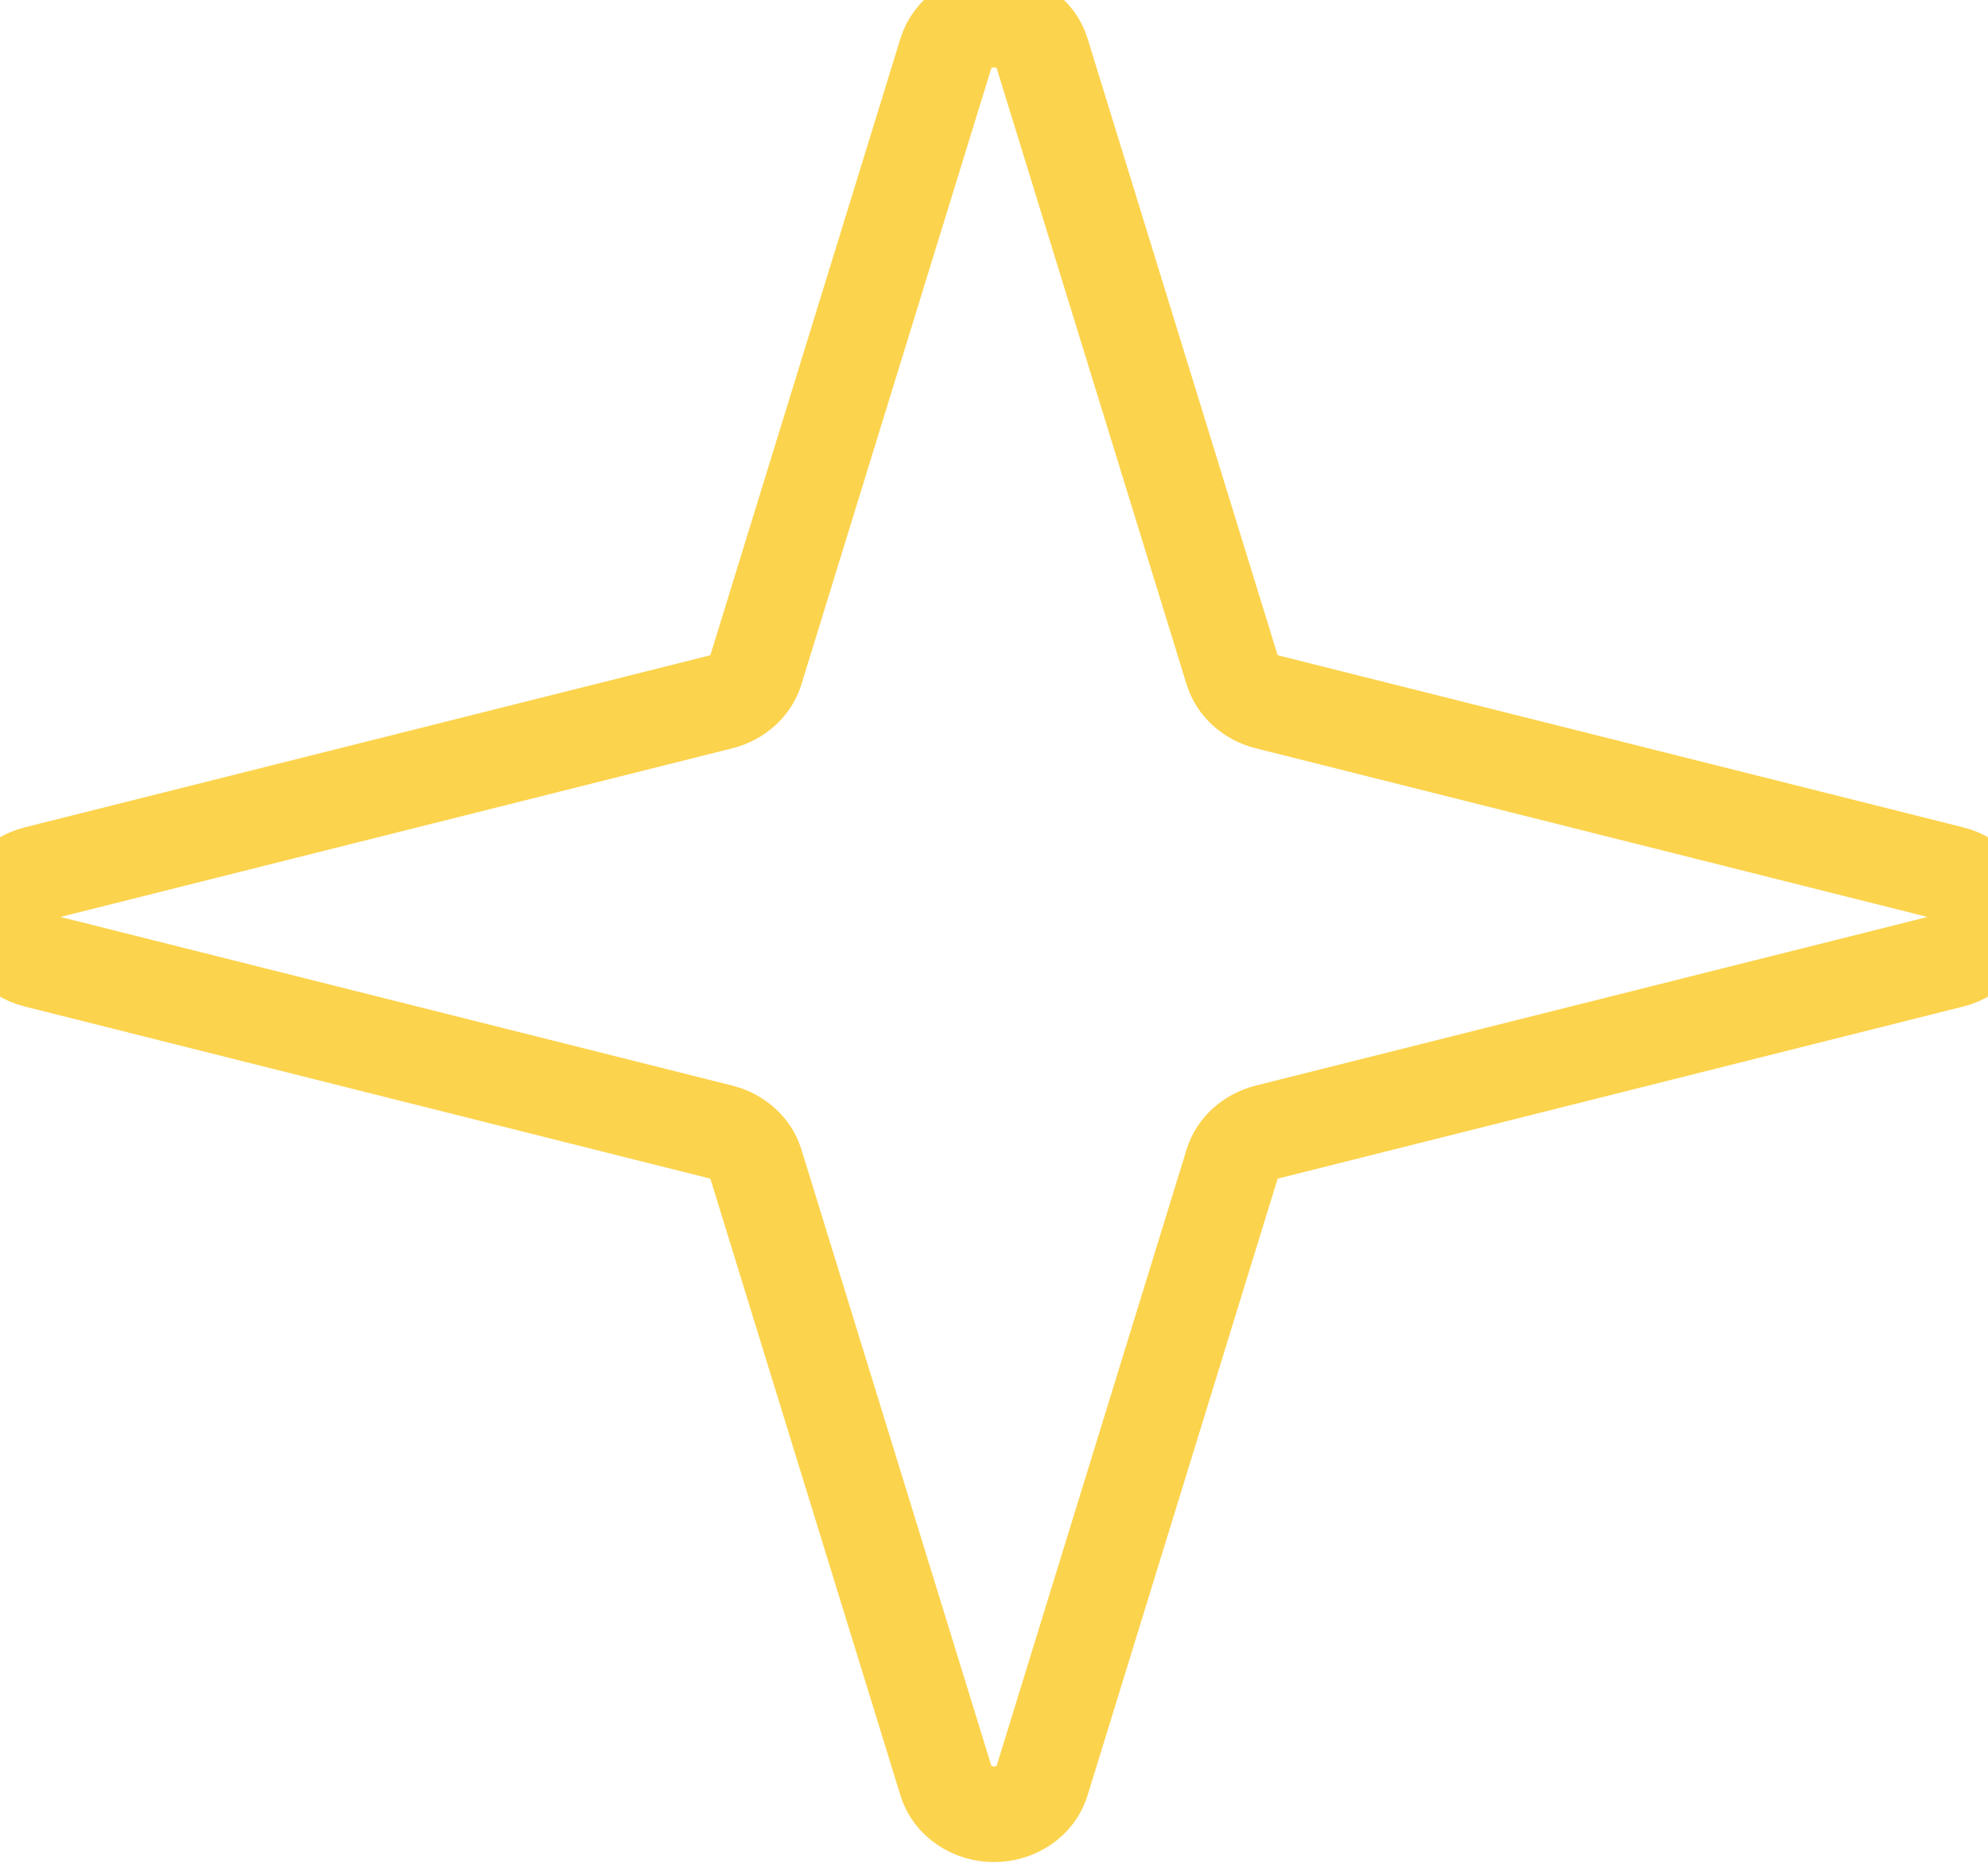 <svg width="34" height="32" viewBox="0 0 34 32" fill="none" xmlns="http://www.w3.org/2000/svg">
<path d="M0.617 16.421L12.335 19.363C12.475 19.4 12.602 19.468 12.705 19.561C12.808 19.654 12.883 19.768 12.923 19.895L16.183 30.473C16.233 30.634 16.34 30.775 16.488 30.875C16.636 30.976 16.815 31.03 17 31.03C17.185 31.03 17.364 30.976 17.512 30.875C17.66 30.775 17.767 30.634 17.817 30.473L21.077 19.895C21.117 19.768 21.192 19.654 21.295 19.561C21.398 19.468 21.526 19.4 21.665 19.363L33.383 16.421C33.561 16.375 33.717 16.278 33.828 16.145C33.94 16.012 34 15.85 34 15.683C34 15.516 33.94 15.354 33.828 15.221C33.717 15.088 33.561 14.991 33.383 14.945L21.665 12.003C21.526 11.966 21.398 11.898 21.295 11.805C21.192 11.713 21.117 11.598 21.077 11.471L17.817 0.893C17.767 0.732 17.66 0.591 17.512 0.491C17.364 0.39 17.185 0.336 17 0.336C16.815 0.336 16.636 0.39 16.488 0.491C16.34 0.591 16.233 0.732 16.183 0.893L12.923 11.471C12.883 11.598 12.808 11.713 12.705 11.805C12.602 11.898 12.475 11.966 12.335 12.003L0.617 14.945C0.439 14.991 0.283 15.088 0.171 15.221C0.06 15.354 0 15.516 0 15.683C0 15.85 0.06 16.012 0.171 16.145C0.283 16.278 0.439 16.375 0.617 16.421Z" stroke="#FCD34D" stroke-width="1.635" stroke-linecap="round" stroke-linejoin="round"/>
</svg>
